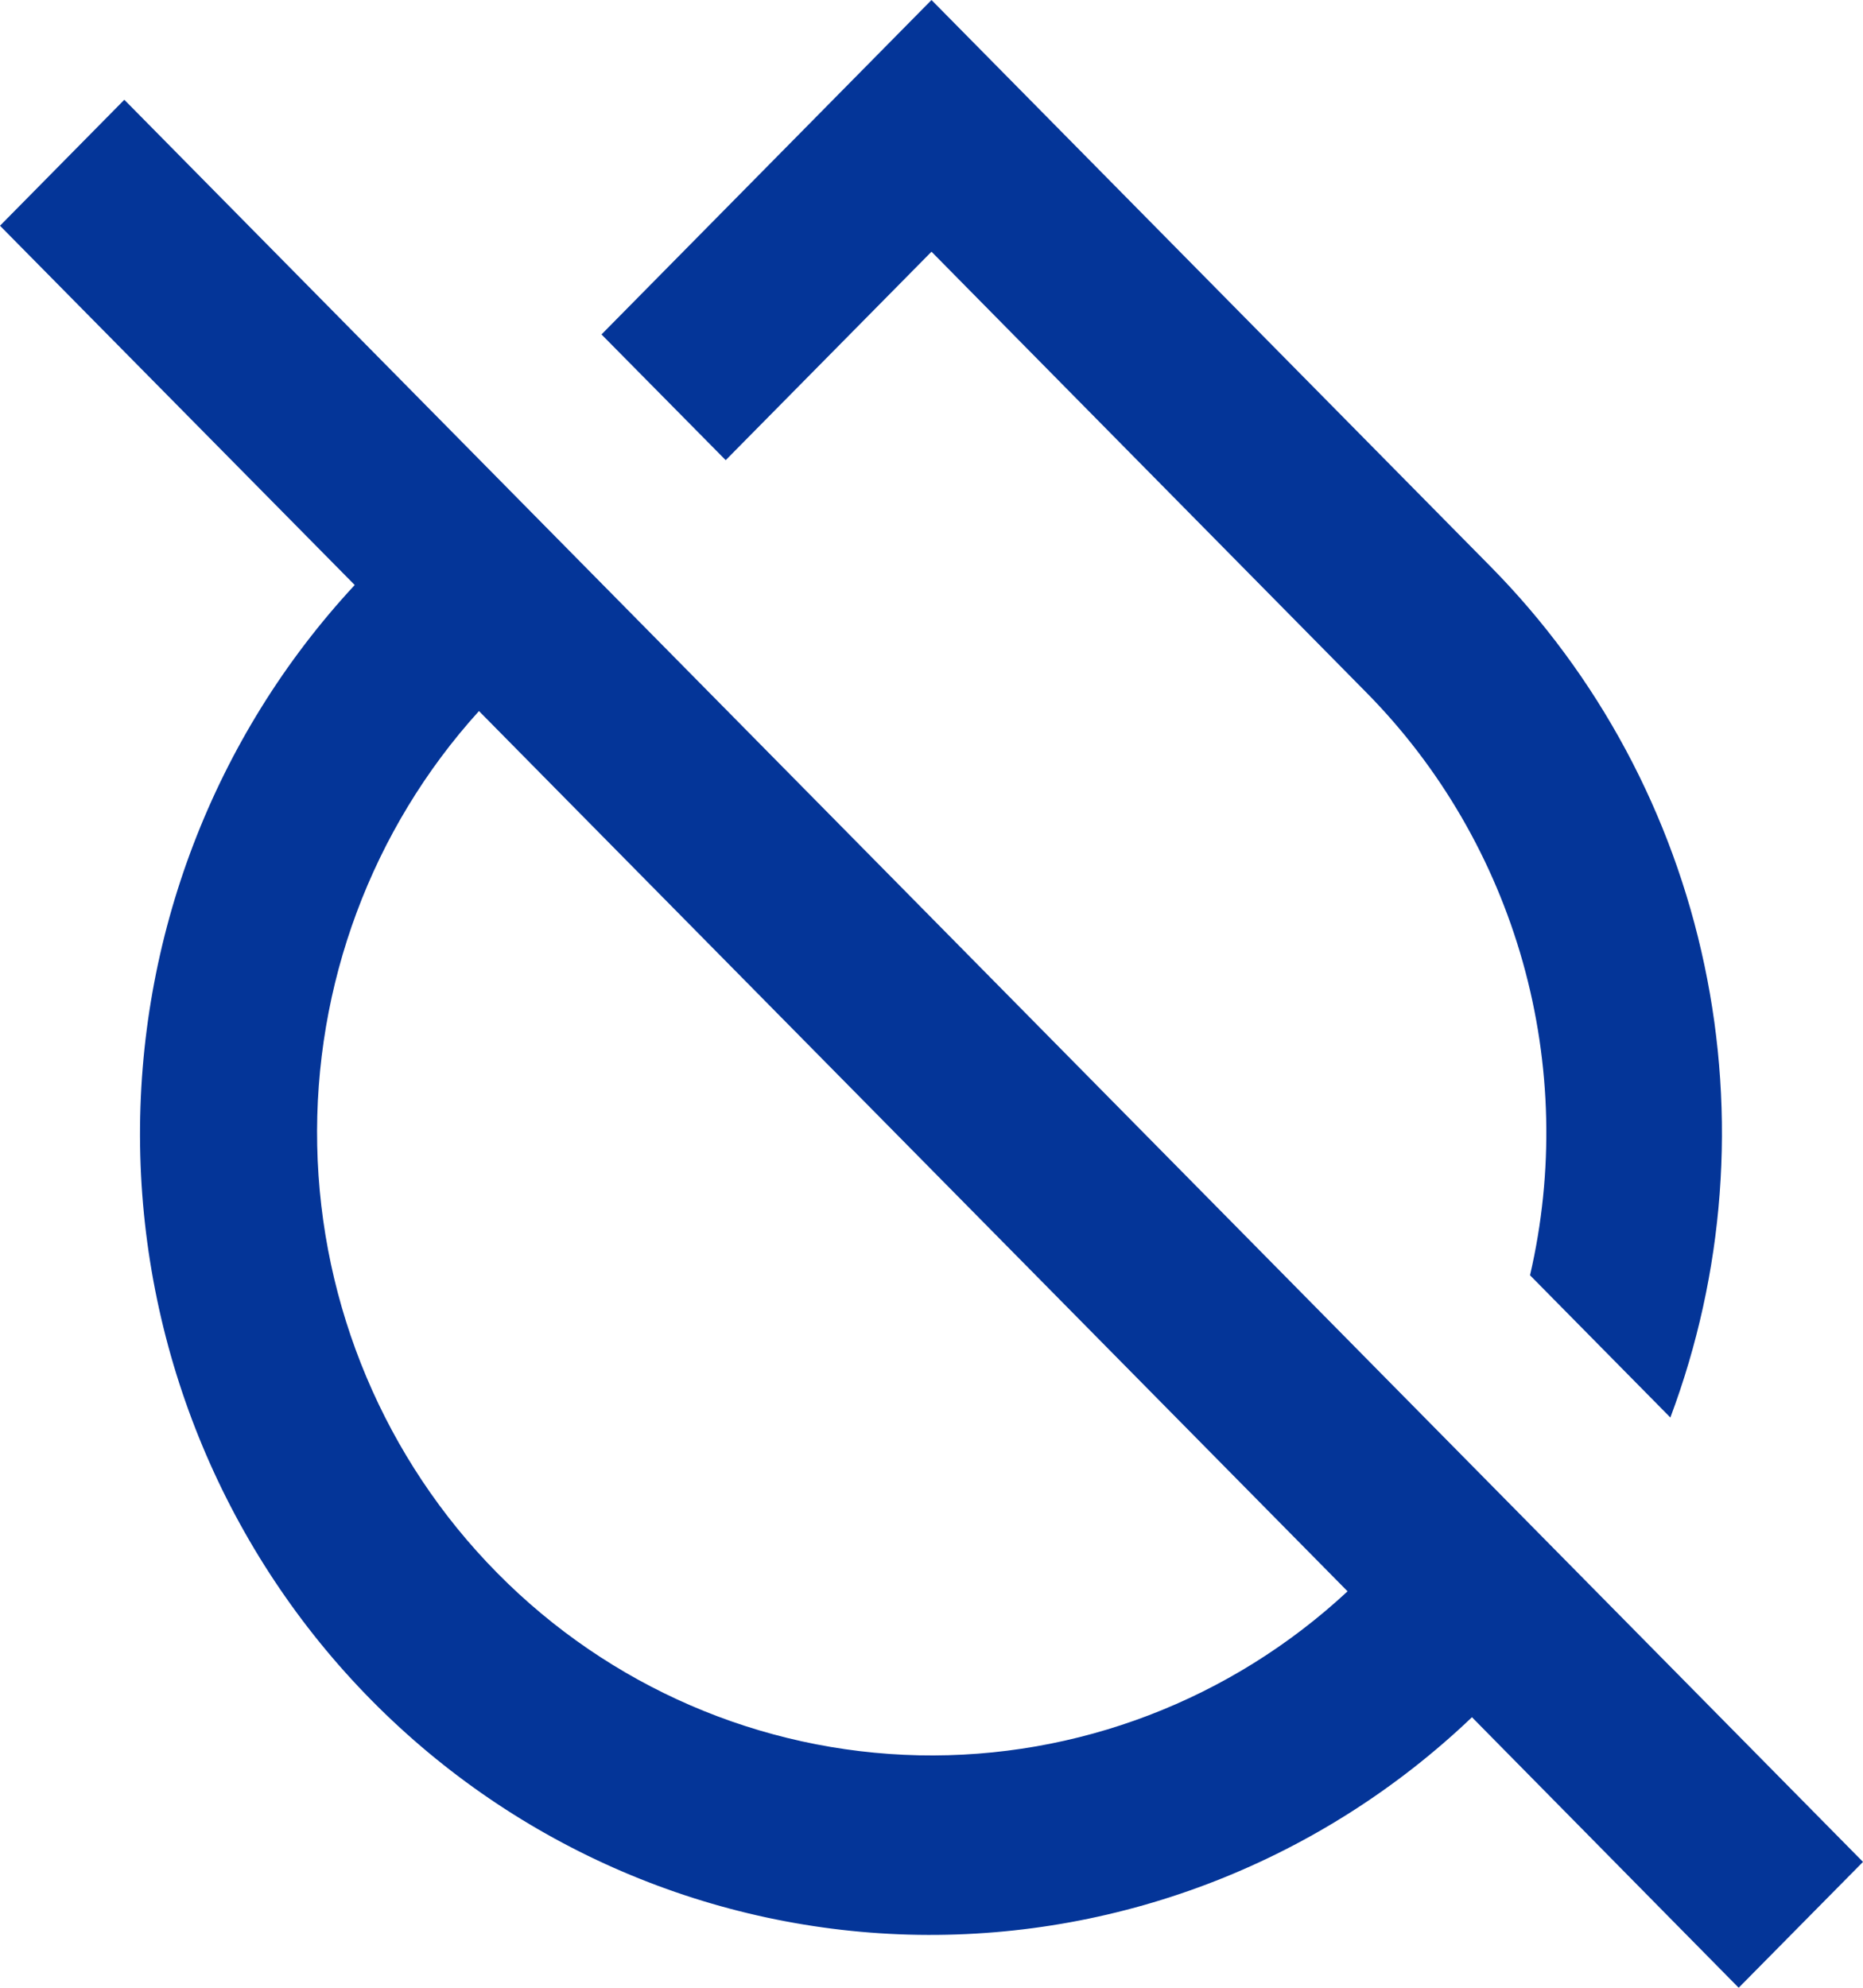 <svg width="15" height="16" viewBox="0 0 15 16" fill="none" xmlns="http://www.w3.org/2000/svg">
<path d="M11.851 13.823C10.647 14.971 9.048 15.599 7.394 15.574C5.74 15.548 4.161 14.871 2.991 13.686C1.821 12.501 1.153 10.901 1.128 9.225C1.103 7.55 1.722 5.93 2.856 4.709L0 1.817L1.001 0.803L15 14.987L13.999 16L11.851 13.822V13.823ZM3.856 5.724C2.993 6.676 2.527 7.93 2.554 9.222C2.581 10.515 3.1 11.747 4.003 12.661C4.905 13.575 6.121 14.101 7.397 14.129C8.673 14.156 9.91 13.683 10.85 12.809L3.857 5.724H3.856ZM13.449 11.41L12.319 10.265C12.512 9.434 12.492 8.566 12.261 7.745C12.03 6.924 11.596 6.176 11 5.573L7.5 2.026L5.843 3.704L4.843 2.692L7.5 0L12 4.559C12.868 5.438 13.466 6.552 13.723 7.768C13.98 8.983 13.885 10.248 13.449 11.41Z" fill="#043598"/>
</svg>
